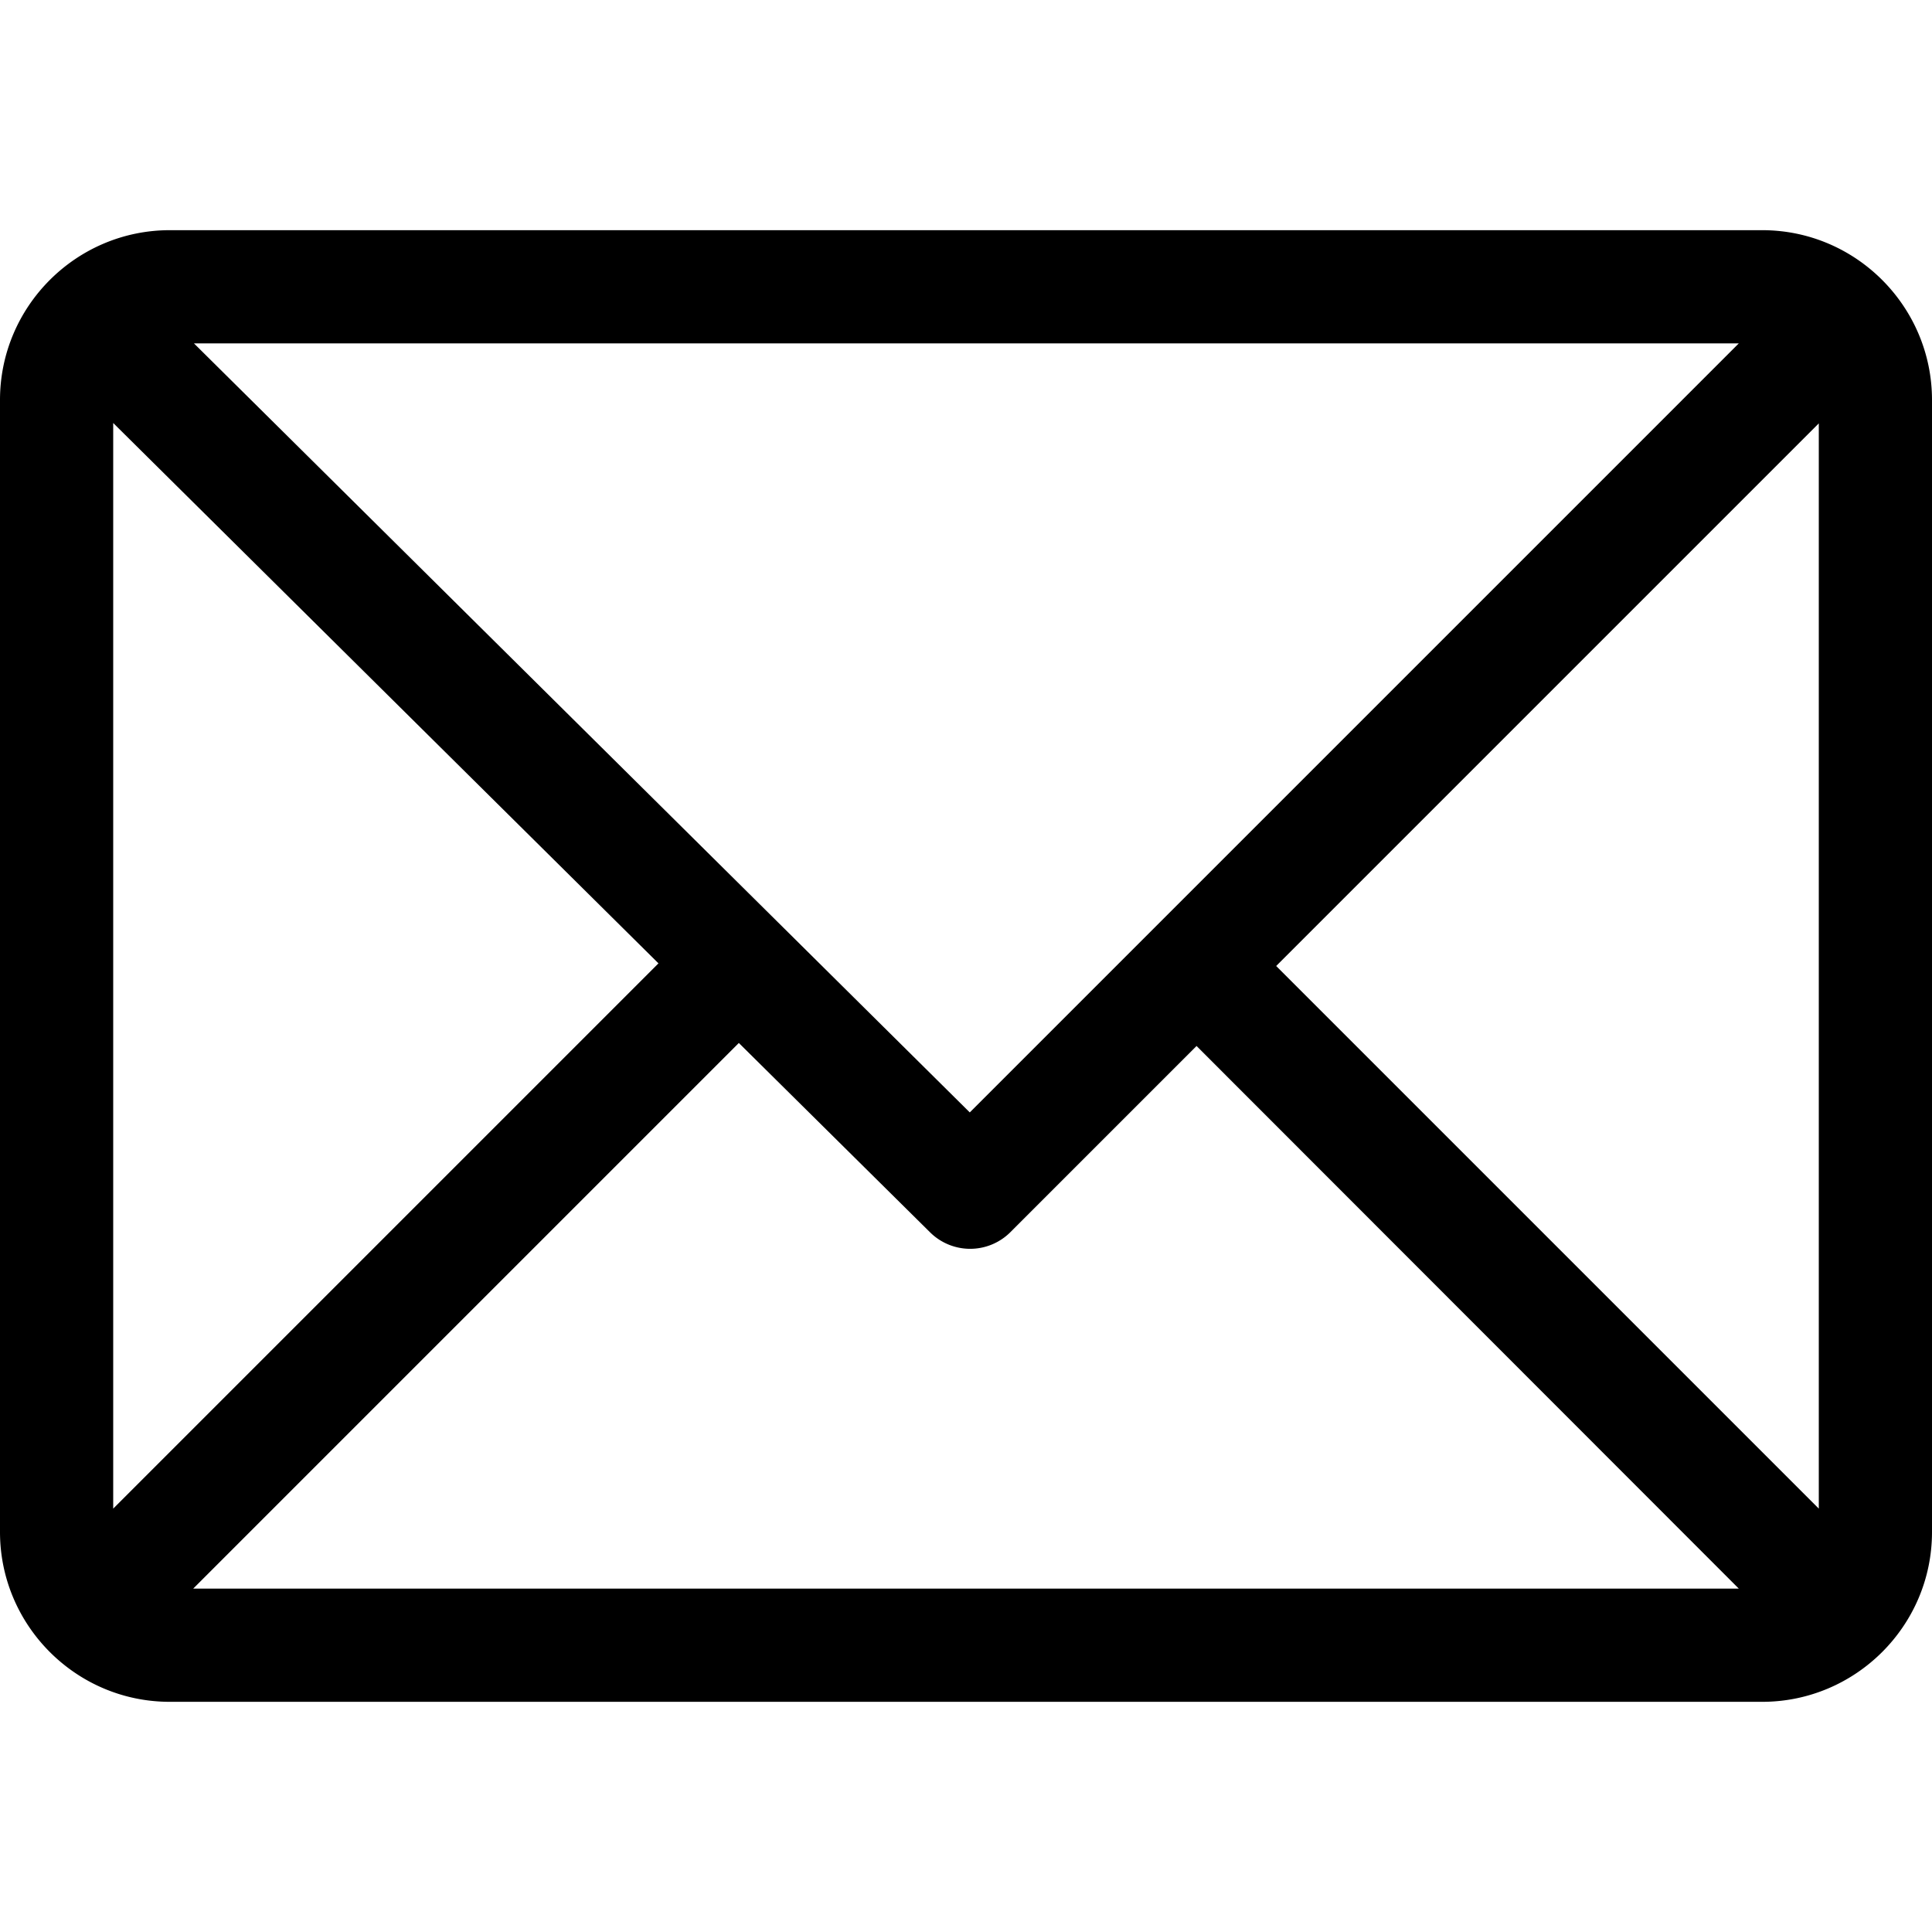 <svg xmlns="http://www.w3.org/2000/svg" viewBox="0 0 512 512" xmlns:v="https://vecta.io/nano"><path d="M467 61H45C20.2 61 0 81.2 0 106v300c0 24.7 20.1 45 45 45h422c24.7 0 45-20.1 45-45V106c0-24.7-20.1-45-45-45zm-6.2 30L257 294.8 51.4 91h409.4zM30 399.8V112.1l144.5 143.2L30 399.8zM51.2 421l144.6-144.6 50.7 50.2a15.09 15.09 0 0 0 21.2 0l49.4-49.4L460.8 421H51.2zM482 399.8L338.2 256 482 112.2v287.6z"/></svg>